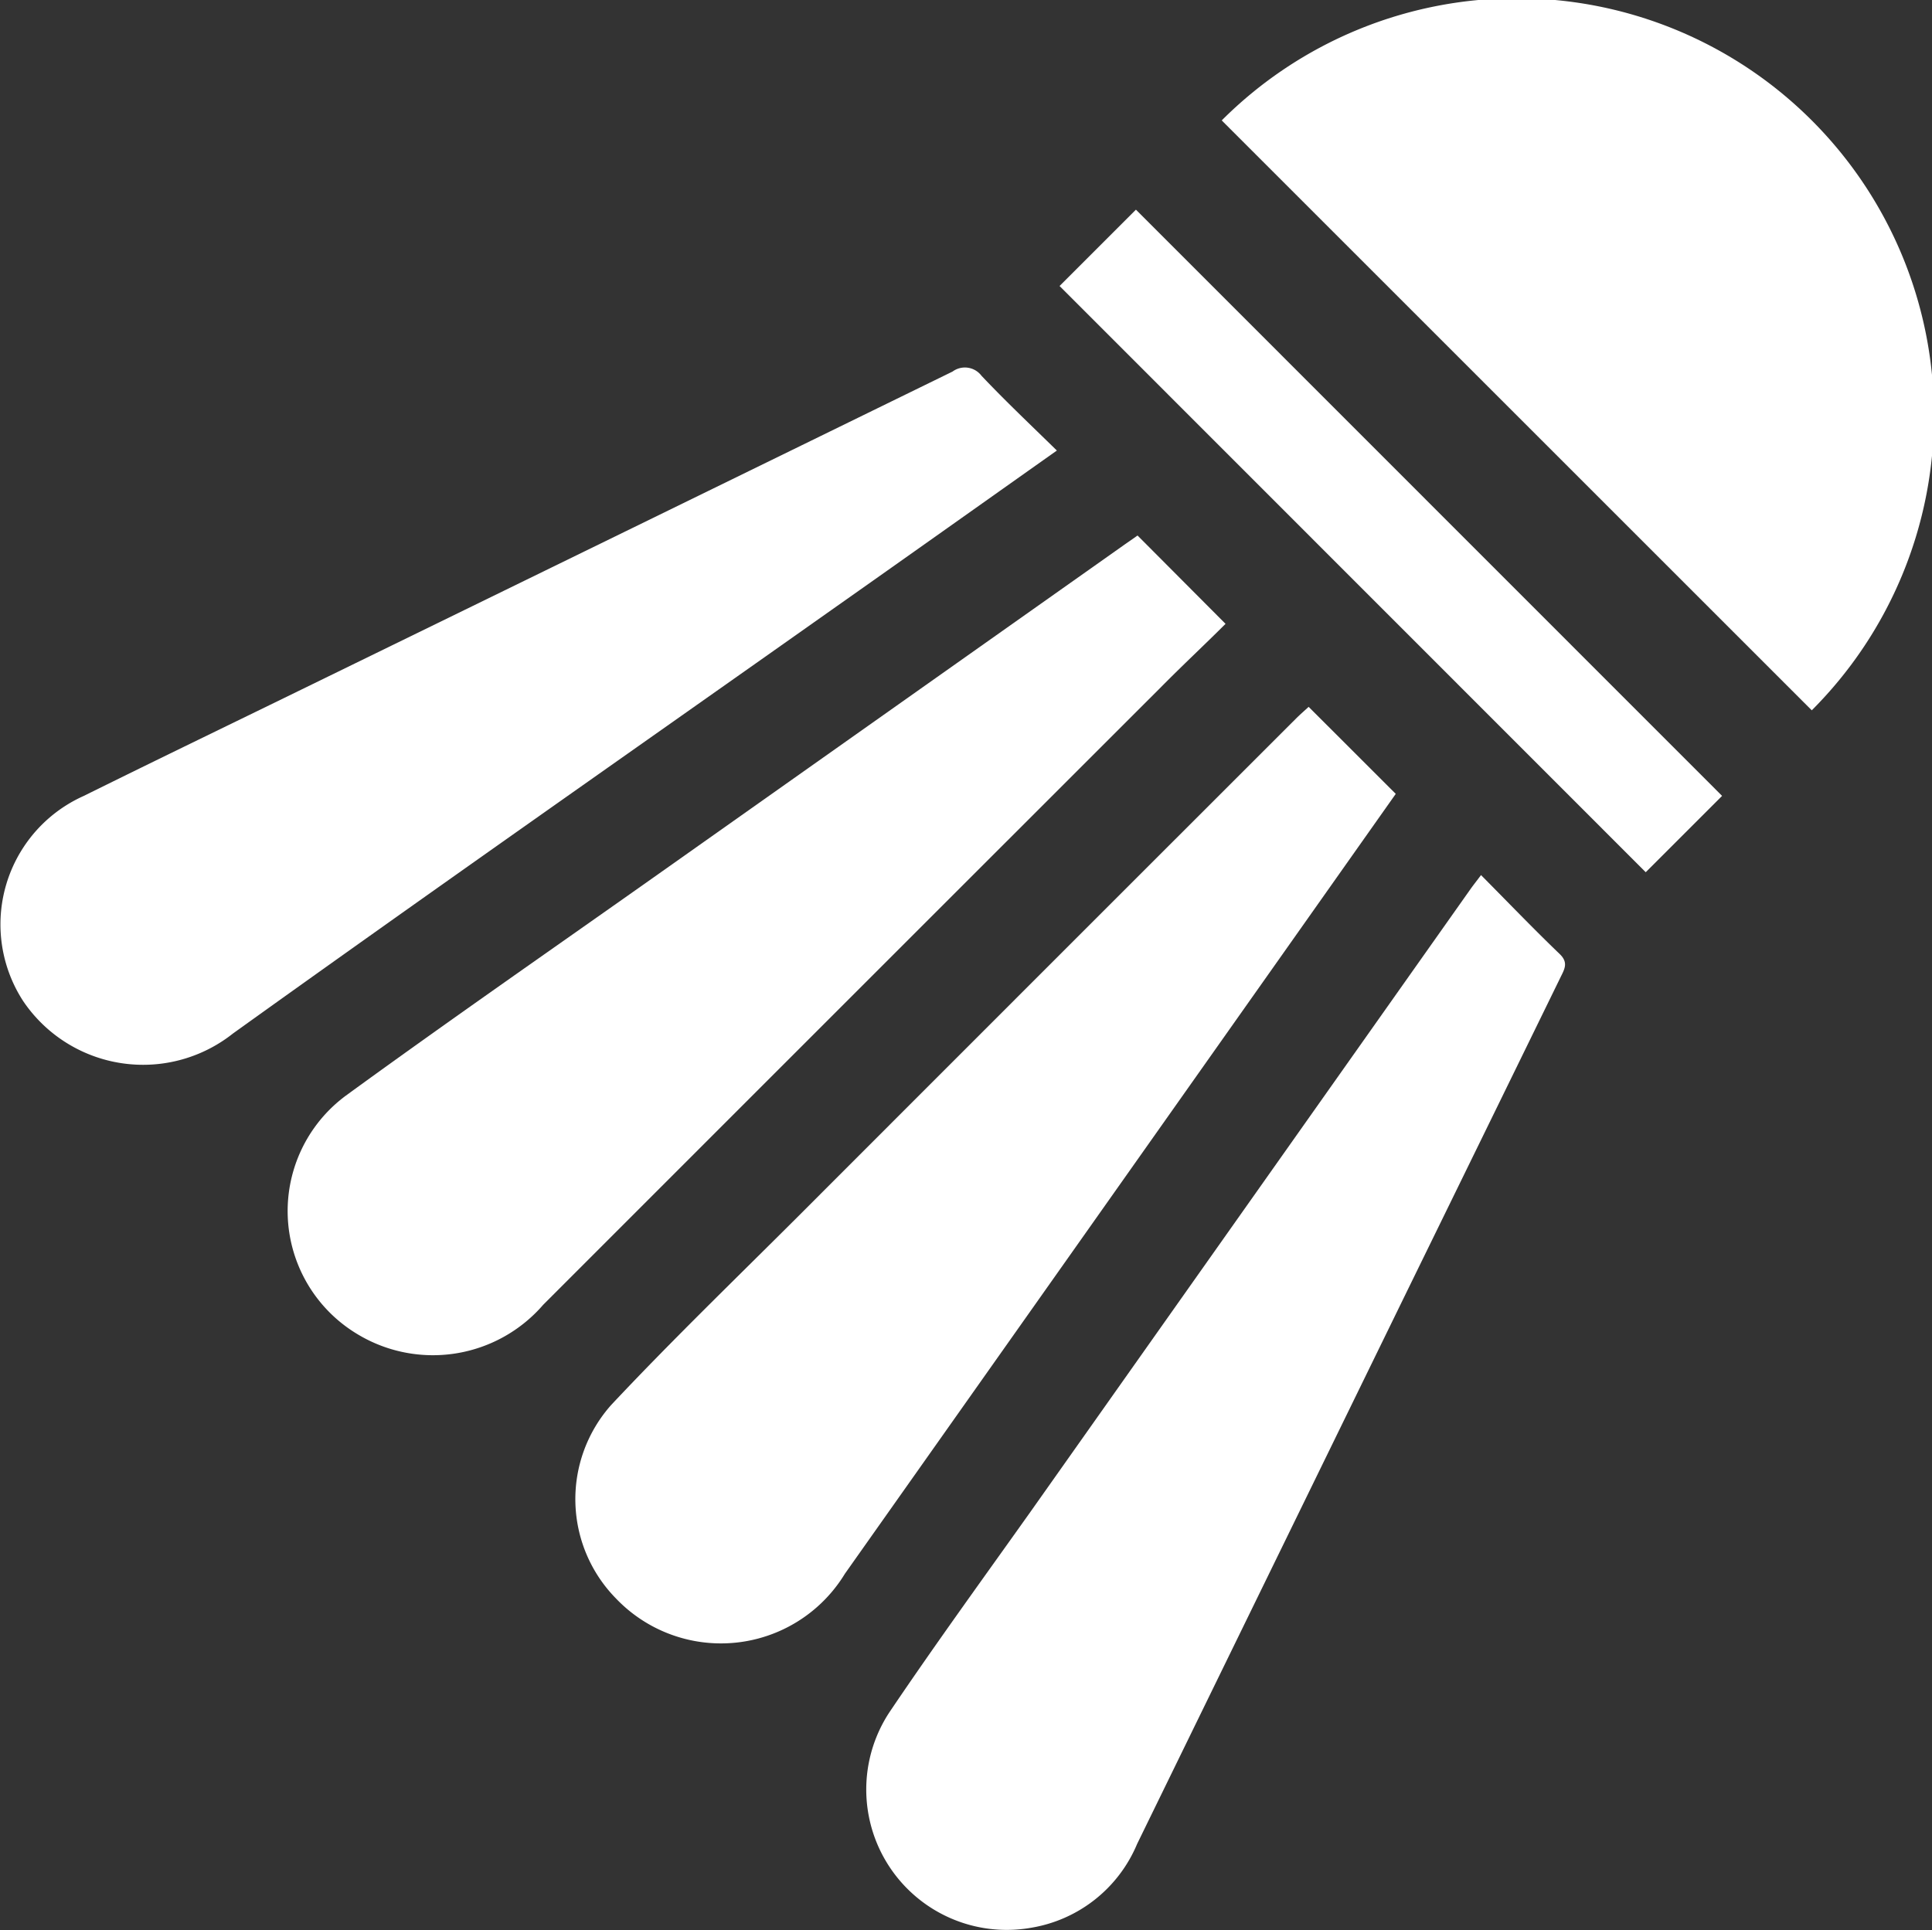 <svg id="Group_47" data-name="Group 47" xmlns="http://www.w3.org/2000/svg" xmlns:xlink="http://www.w3.org/1999/xlink" width="27.832" height="27.815" viewBox="0 0 27.832 27.815">
  <rect x="0" y="0" width="27.832" height="27.815" fill="#333333" stroke="none"/>
  <defs>
    <clipPath id="clip-path">
      <rect id="Rectangle_35" data-name="Rectangle 35" width="27.832" height="27.815" fill="#fff"/>
    </clipPath>
  </defs>
  <g id="Group_46" data-name="Group 46" clip-path="url(#clip-path)">
    <path id="Path_137" data-name="Path 137" d="M161.645,1.735a6.01,6.01,0,0,1,8.5,8.5l-8.5-8.5" transform="translate(-144.045 0)" fill="#fff"/>
    <path id="Path_138" data-name="Path 138" d="M86.715,93.541l1.255,1.254-1.517,2.149q-3.209,4.545-6.419,9.089a2.09,2.09,0,0,1-3.3.353,2.042,2.042,0,0,1-.066-2.786c.867-.924,1.78-1.806,2.676-2.7q3.591-3.594,7.185-7.186c.063-.063.13-.121.183-.17" transform="translate(-67.863 -83.356)" fill="#fff"/>
    <path id="Path_139" data-name="Path 139" d="M15.225,49.837c-1.112.787-2.181,1.546-3.251,2.3-2.874,2.031-5.758,4.048-8.618,6.1a2.084,2.084,0,0,1-3.024-.47,2.028,2.028,0,0,1,.876-2.954C2.3,54.272,3.4,53.742,4.494,53.207q4.615-2.252,9.228-4.508a.3.3,0,0,1,.417.06c.341.361.7.7,1.085,1.077" transform="translate(0 -43.345)" fill="#fff"/>
    <path id="Path_140" data-name="Path 140" d="M123.258,115.812c.391.394.754.773,1.133,1.137.129.124.068.219.012.334q-1.1,2.252-2.2,4.5-1.95,3.994-3.9,7.989a2.01,2.01,0,0,1-1.53,1.208,2.023,2.023,0,0,1-2.026-3.124c.648-.96,1.33-1.9,2-2.842l6.358-9c.041-.058.086-.114.154-.205" transform="translate(-101.922 -103.202)" fill="#fff"/>
    <path id="Path_141" data-name="Path 141" d="M50.318,70.893l1.265,1.27c-.3.3-.622.6-.935.917q-4.448,4.446-8.895,8.895a2.1,2.1,0,0,1-2.686.417,2.068,2.068,0,0,1-.14-3.443c1.5-1.092,3.024-2.147,4.538-3.218l6.649-4.7c.066-.047.134-.092.2-.14" transform="translate(-33.928 -63.174)" fill="#fff"/>
    <path id="Path_142" data-name="Path 142" d="M140.185,28.823l1.1-1.1,8.444,8.447-1.1,1.1-8.442-8.445" transform="translate(-124.921 -24.702)" fill="#fff"/>
  </g>
</svg>
